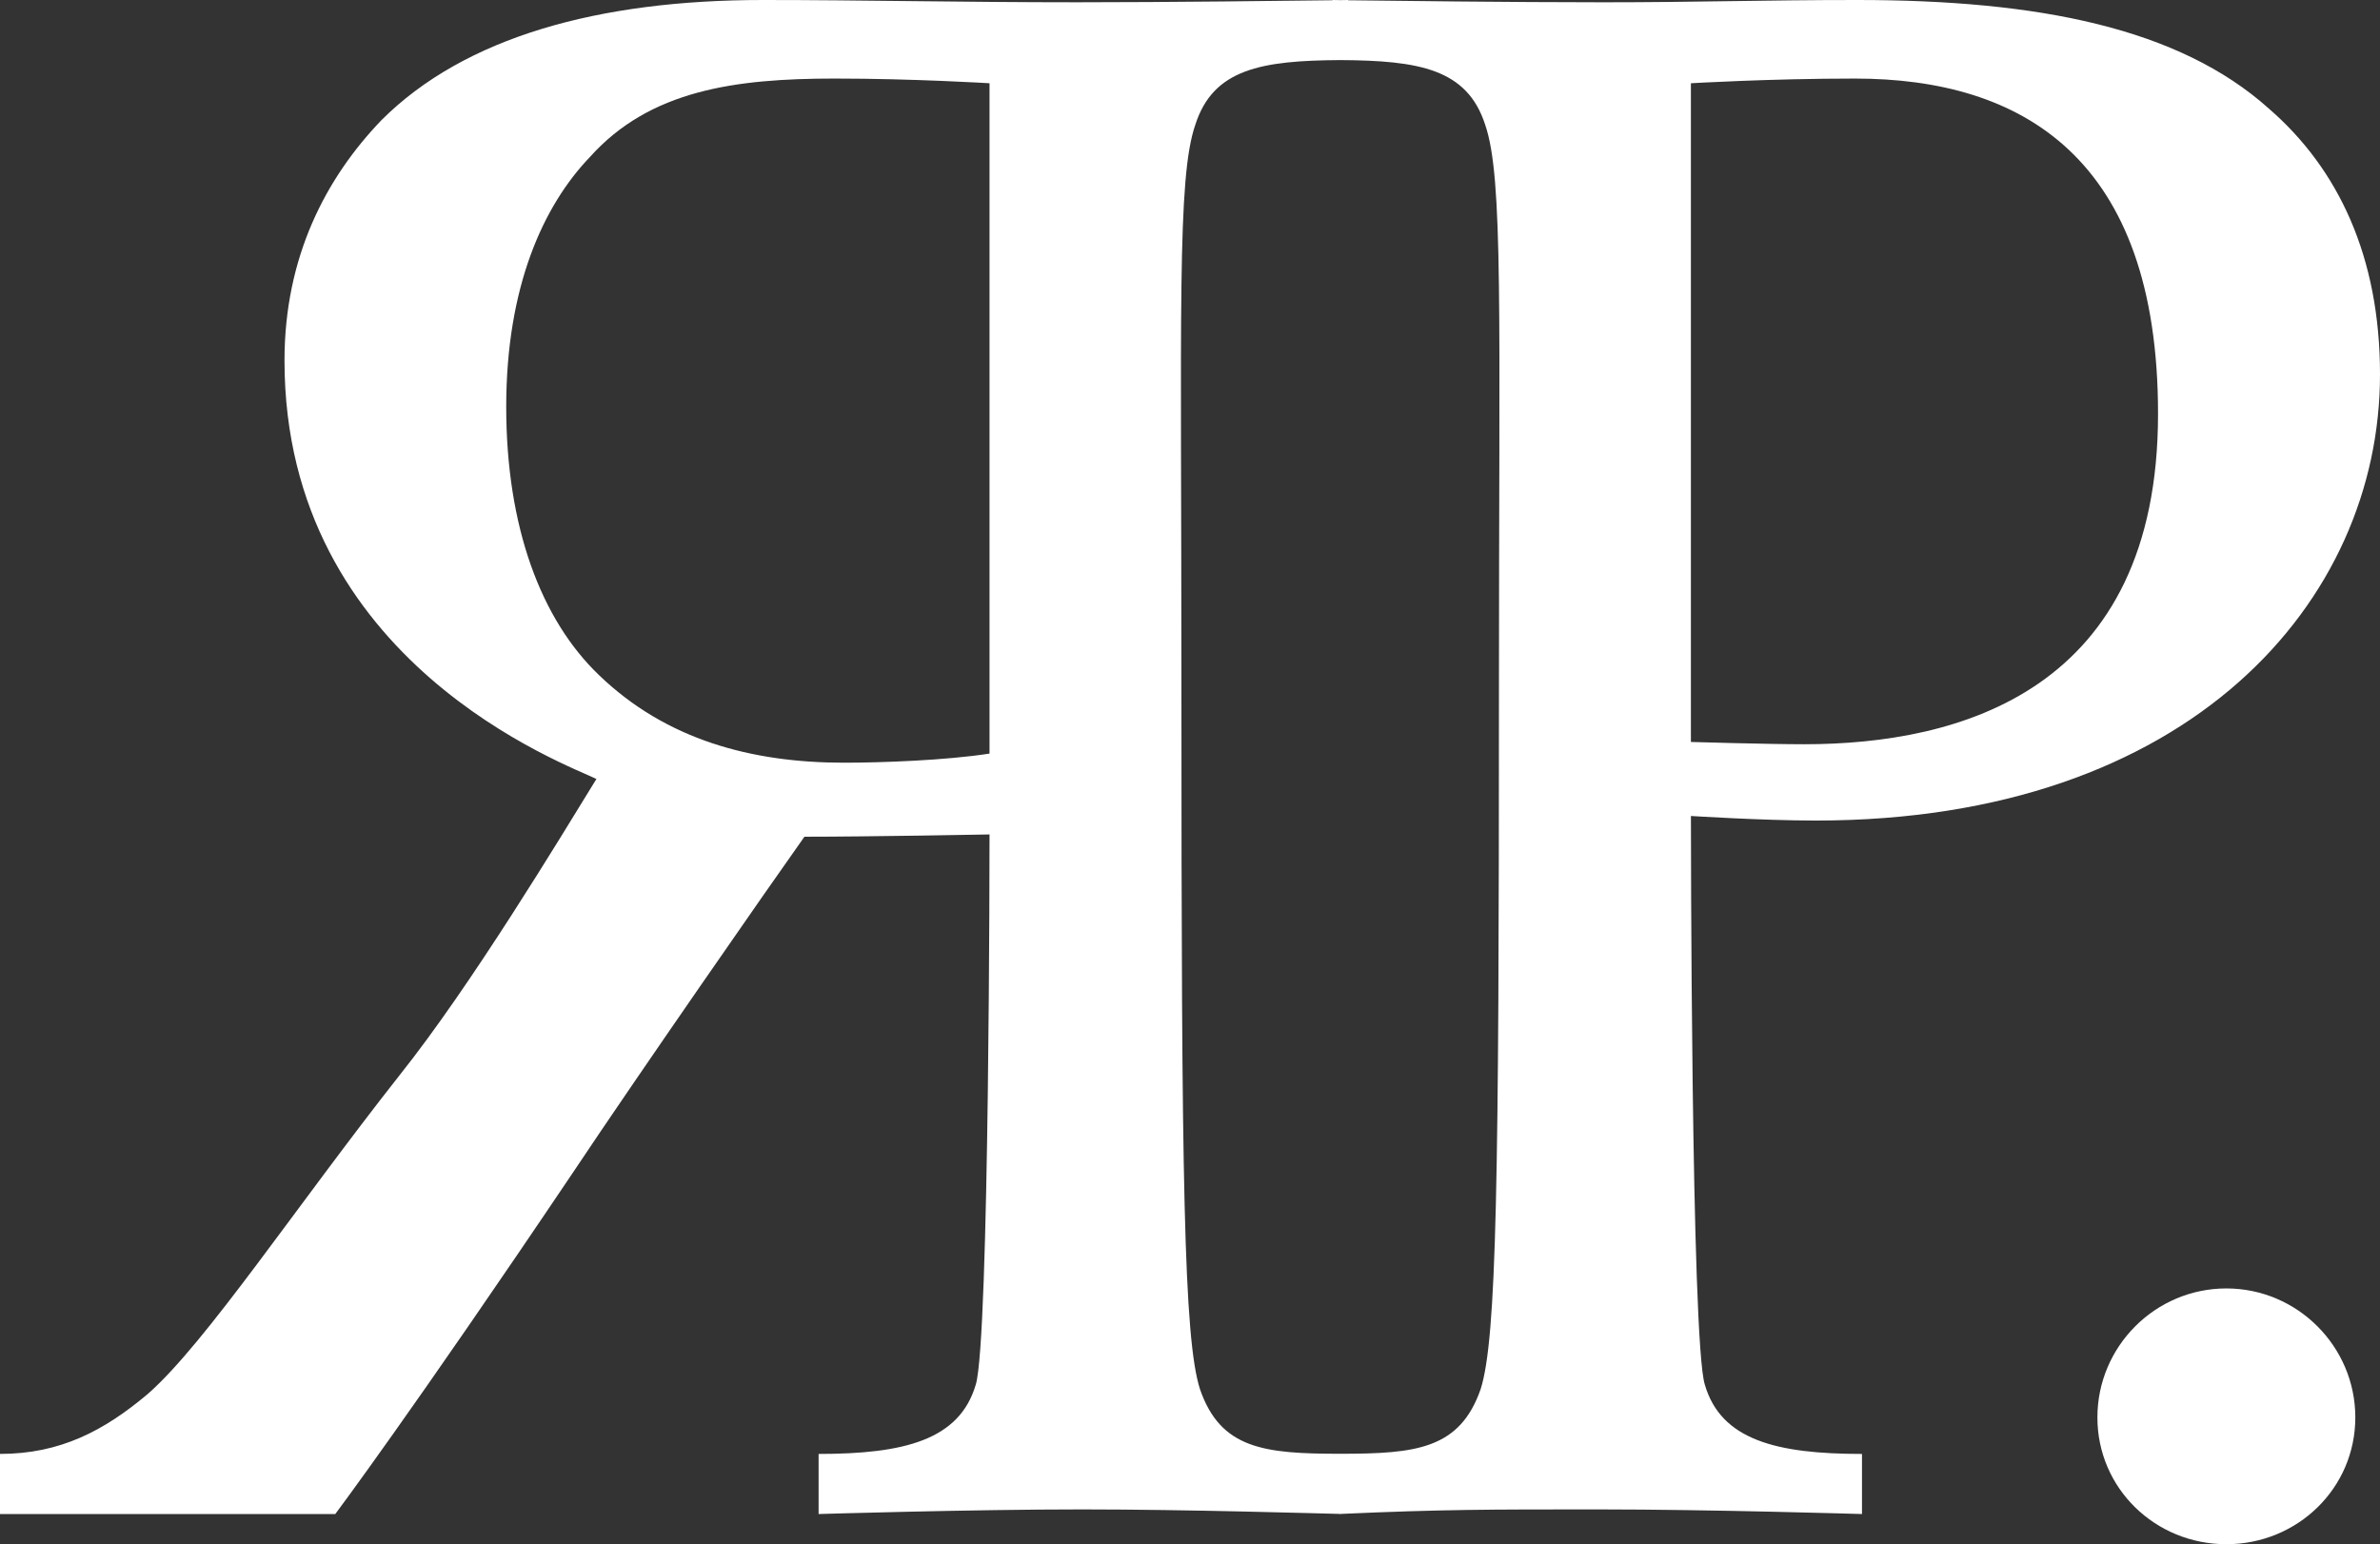 <?xml version="1.0" encoding="utf-8"?>
<!-- Generator: Adobe Illustrator 16.0.3, SVG Export Plug-In . SVG Version: 6.00 Build 0)  -->
<!DOCTYPE svg PUBLIC "-//W3C//DTD SVG 1.1//EN" "http://www.w3.org/Graphics/SVG/1.1/DTD/svg11.dtd">
<svg version="1.1" id="Layer_1" xmlns="http://www.w3.org/2000/svg" xmlns:xlink="http://www.w3.org/1999/xlink" x="0px" y="0px"
	 width="225px" height="146px" viewBox="0 0 225 146" enable-background="new 0 0 225 146" xml:space="preserve">
<rect x="0" y="0" width="225" height="146" fill="#333333" stroke="none"/>
<g>
	<path fill="#FFFFFF" d="M159.854,70.15V7.872c0,0,7.441-0.444,15.513-0.444c15.747,0,28.649,7.44,28.649,31.697
		c0,26.219-18.802,31.241-33.449,31.241C167.066,70.366,159.854,70.15,159.854,70.15 M141.707,65.344
		c0,46.331-0.203,61.185-1.729,65.992c-1.974,5.669-6.103,6.113-13.26,6.113c-7.183,0-11.328-0.444-13.277-6.113
		c-1.53-4.807-1.752-19.661-1.752-65.992c0-35.837-0.433-48.527,1.314-53.549c1.688-5.287,6.256-6.071,13.716-6.114
		c7.418,0.043,11.983,0.827,13.686,6.114C142.139,16.817,141.707,29.507,141.707,65.344 M93.548,71.248
		c-4.14,0.647-10.267,0.863-13.753,0.863c-8.756,0-16.839-2.177-23.182-8.297c-5.467-5.244-8.756-13.986-8.756-25.349
		c0-11.37,3.511-19.021,7.892-23.598c5.671-6.349,13.748-7.44,23.163-7.44c7.417,0,14.636,0.444,14.636,0.444V71.248z M225,35.405
		c0-11.148-3.948-19.452-10.502-25.134C205.971,2.622,192.63,0,175.594,0c-8.959,0-15.086,0.216-24.046,0.216
		c-8.526,0-20.097-0.142-24.118-0.191V0c0,0-0.267,0.012-0.711,0.012c-0.475,0-0.74-0.012-0.74-0.012v0.024
		c-4.035,0.049-15.604,0.191-24.112,0.191C90.932,0.216,81.522,0,72.125,0C56.613,0,43.932,3.492,36.059,11.363
		c-5.238,5.454-9.163,12.894-9.163,22.728c0,28.631,26.878,38.249,29.488,39.558c-3.492,5.676-11.792,19.451-18.579,27.971
		c-9.823,12.462-18.351,25.355-23.817,30.16c-4.146,3.498-8.305,5.683-13.988,5.683v5.683h31.697c0,0,7.219-9.617,22.509-32.346
		c6.121-9.18,18.579-27.102,21.843-31.691c6.127,0,17.499-0.215,17.499-0.215s0,47.859-1.302,52.02
		c-1.536,5.236-6.781,6.551-14.857,6.551v5.682c0,0,14.407-0.438,24.909-0.438c9.879,0,22.88,0.396,24.343,0.426v0.014
		c0,0,0.043,0,0.062-0.014c0.056,0.014,0.067,0.014,0.067,0.014v-0.014c9.526-0.426,13.907-0.426,24.349-0.426
		c10.502,0,24.909,0.438,24.909,0.438v-5.682c-8.077,0-13.334-1.313-14.857-6.551c-1.314-4.159-1.314-53.766-1.314-53.766
		s6.781,0.432,11.815,0.432C207.057,77.577,225,56.824,225,35.405"/>
	<path fill="#FFFFFF" d="M210.475,146c-6.726,0-12.191-5.286-12.191-11.986c0-6.705,5.467-12.197,12.191-12.197
		c6.713,0,12.192,5.492,12.192,12.197C222.667,140.714,217.188,146,210.475,146"/>
</g>
</svg>
